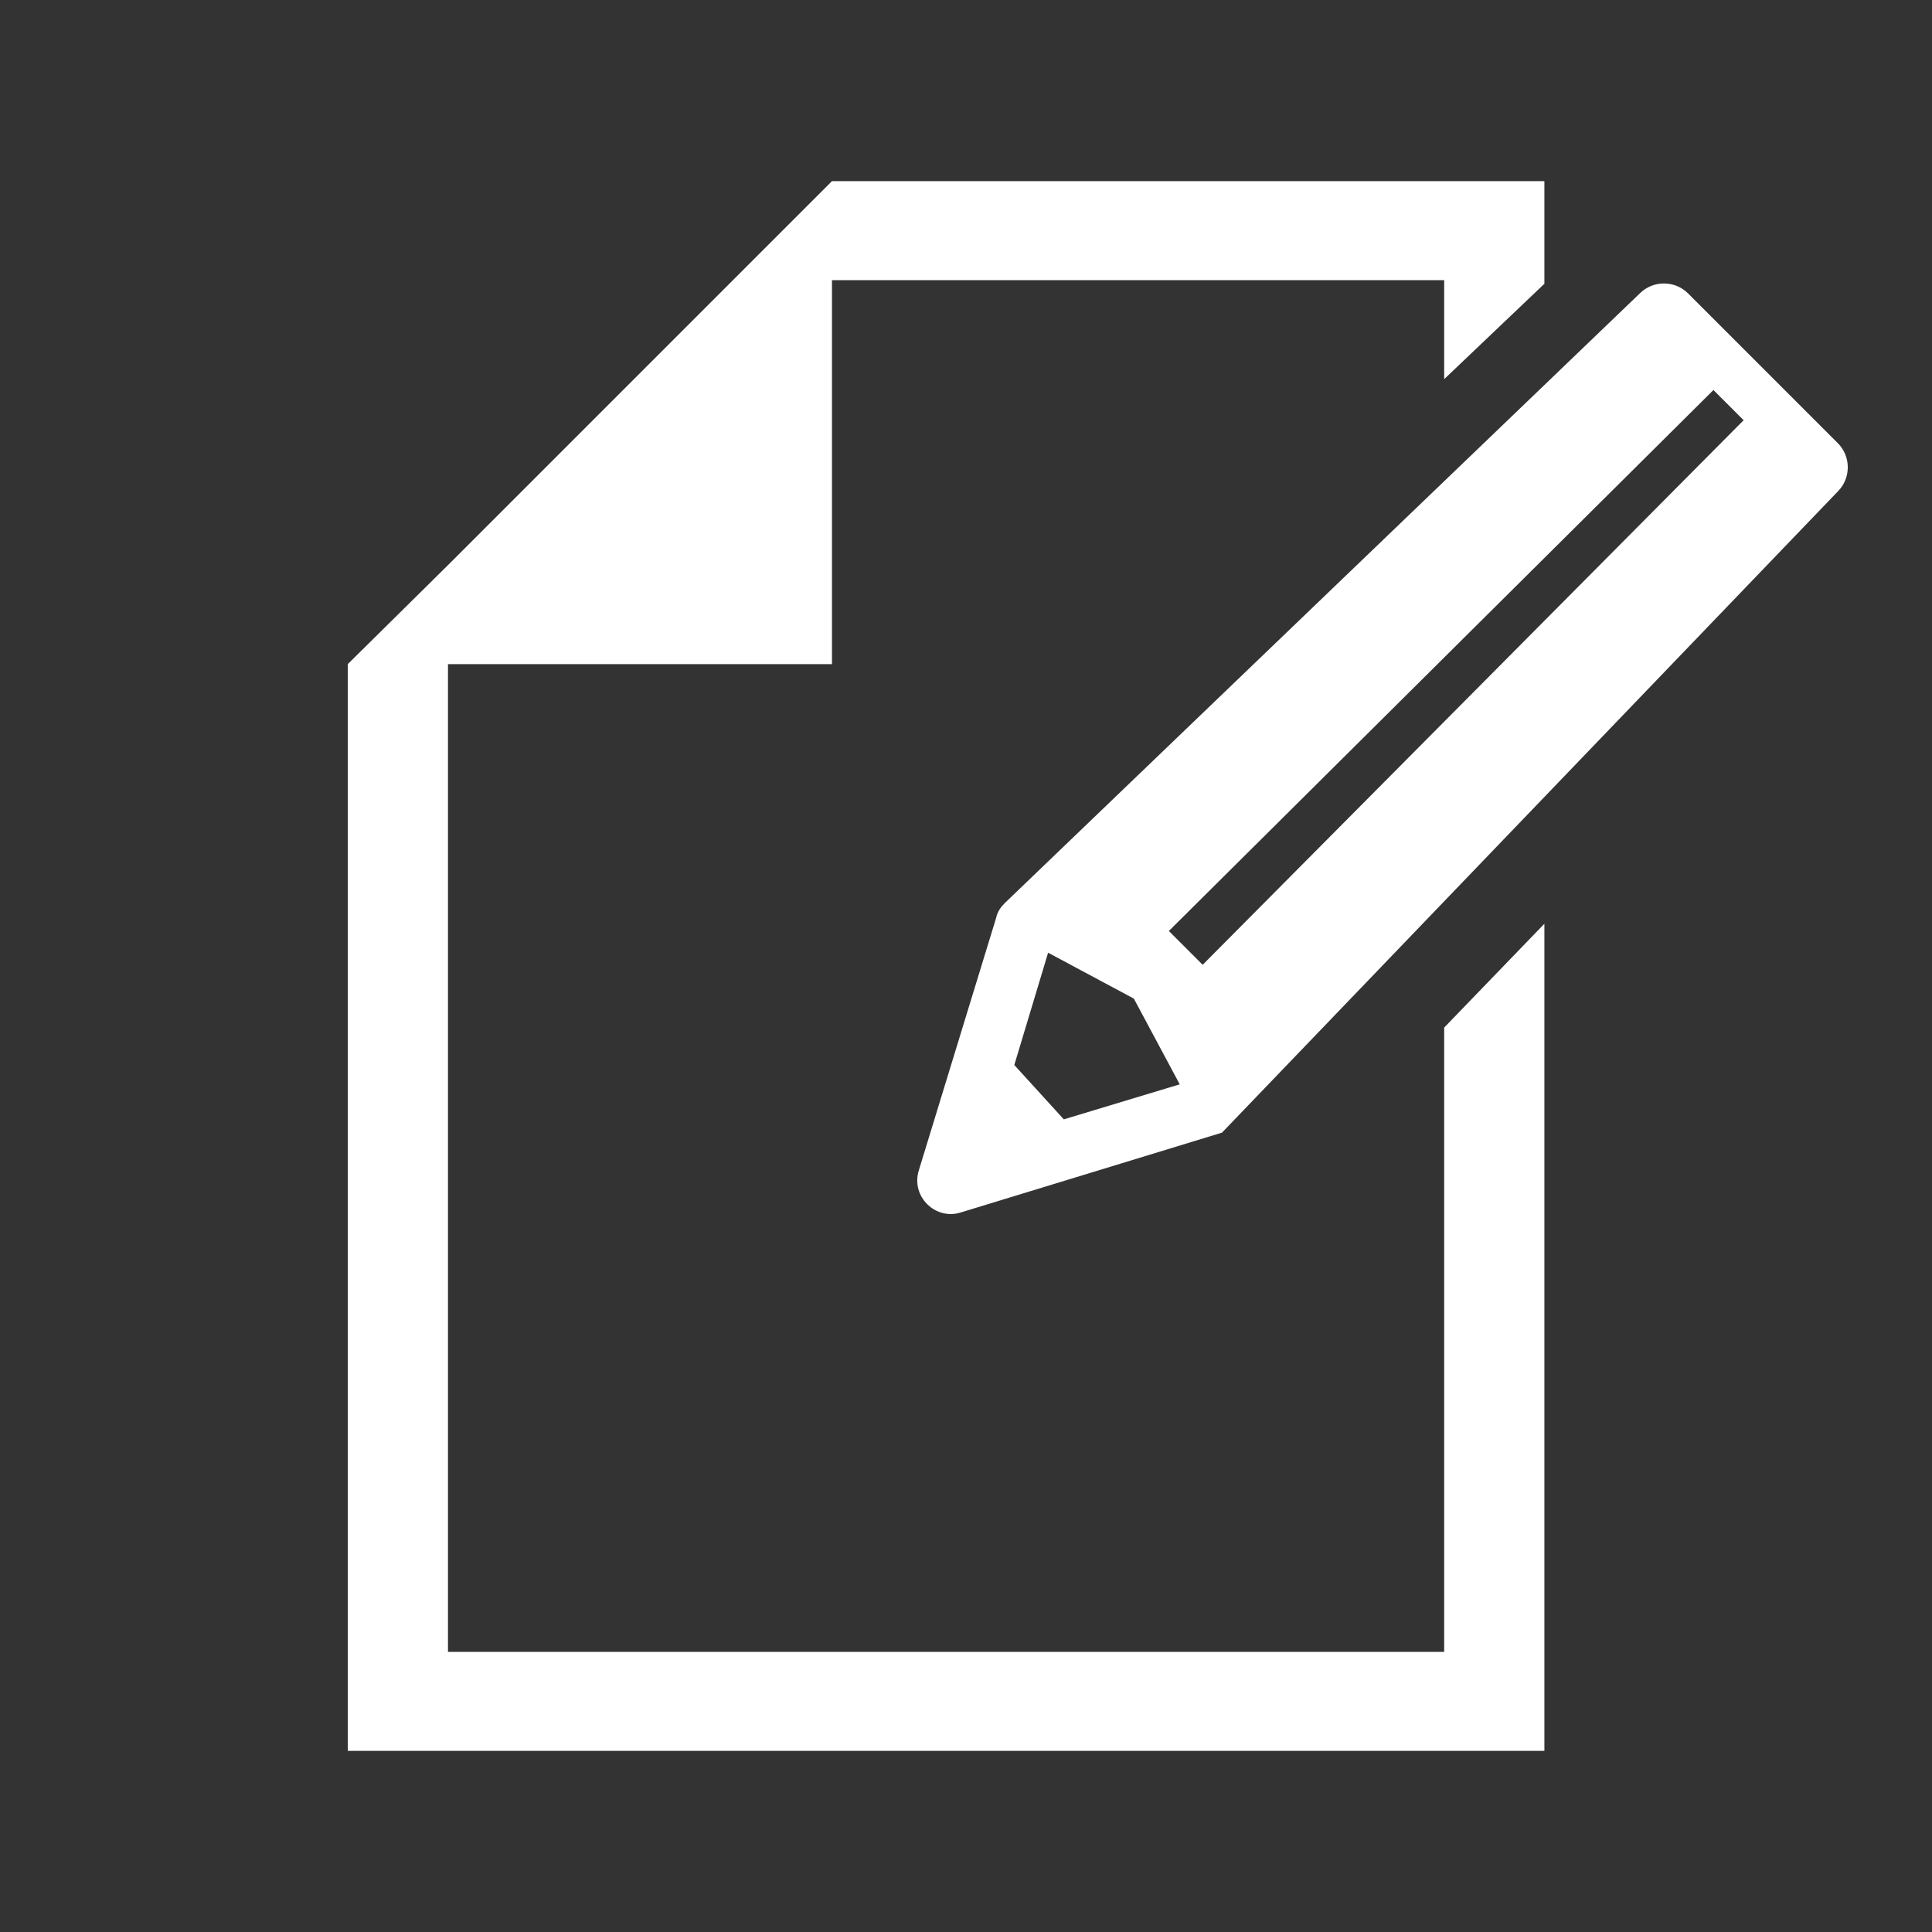 <?xml version="1.0" encoding="UTF-8"?>
<svg id="_レイヤー_1" xmlns="http://www.w3.org/2000/svg" version="1.1" viewBox="0 0 160 160">
  <rect x="0" y="0" width="160" height="160" fill="#333333" stroke="none"/>
  <!-- Generator: Adobe Illustrator 29.3.1, SVG Export Plug-In . SVG Version: 2.1.0 Build 151)  -->
  <defs>
    <style>
      .st0 {
        fill: #fff;
      }
    </style>
  </defs>
  <g id="_レイヤー_11">
    <polygon class="st0" points="119.6 136.8 37.1 136.8 37.1 55 68.9 55 68.9 23.2 119.6 23.2 119.6 31.4 127.9 23.5 127.9 15 68.9 15 37.1 46.8 28.8 55 28.8 145 127.9 145 127.9 76.5 119.6 85.1 119.6 136.8"/>
    <path class="st0" d="M152.3,36.8l-12.5-12.5c-1.1-1.1-2.9-1.1-4,0l-52.6,50.5c-.3.3-.6.7-.7,1.2l-6.4,20.9c-.7,2.2,1.4,4.2,3.5,3.5l21.6-6.6,51-53.1c1.1-1.1,1.1-2.9,0-4h0ZM88.1,92.7l-4.1-4.5,2.8-9.3,7.1,3.8,3.8,7.1s-9.6,2.9-9.6,2.9ZM144.4,34.8l-44.8,45.1-2.8-2.8,45.1-44.8,2.6,2.6h0Z"/>
  </g>
</svg>